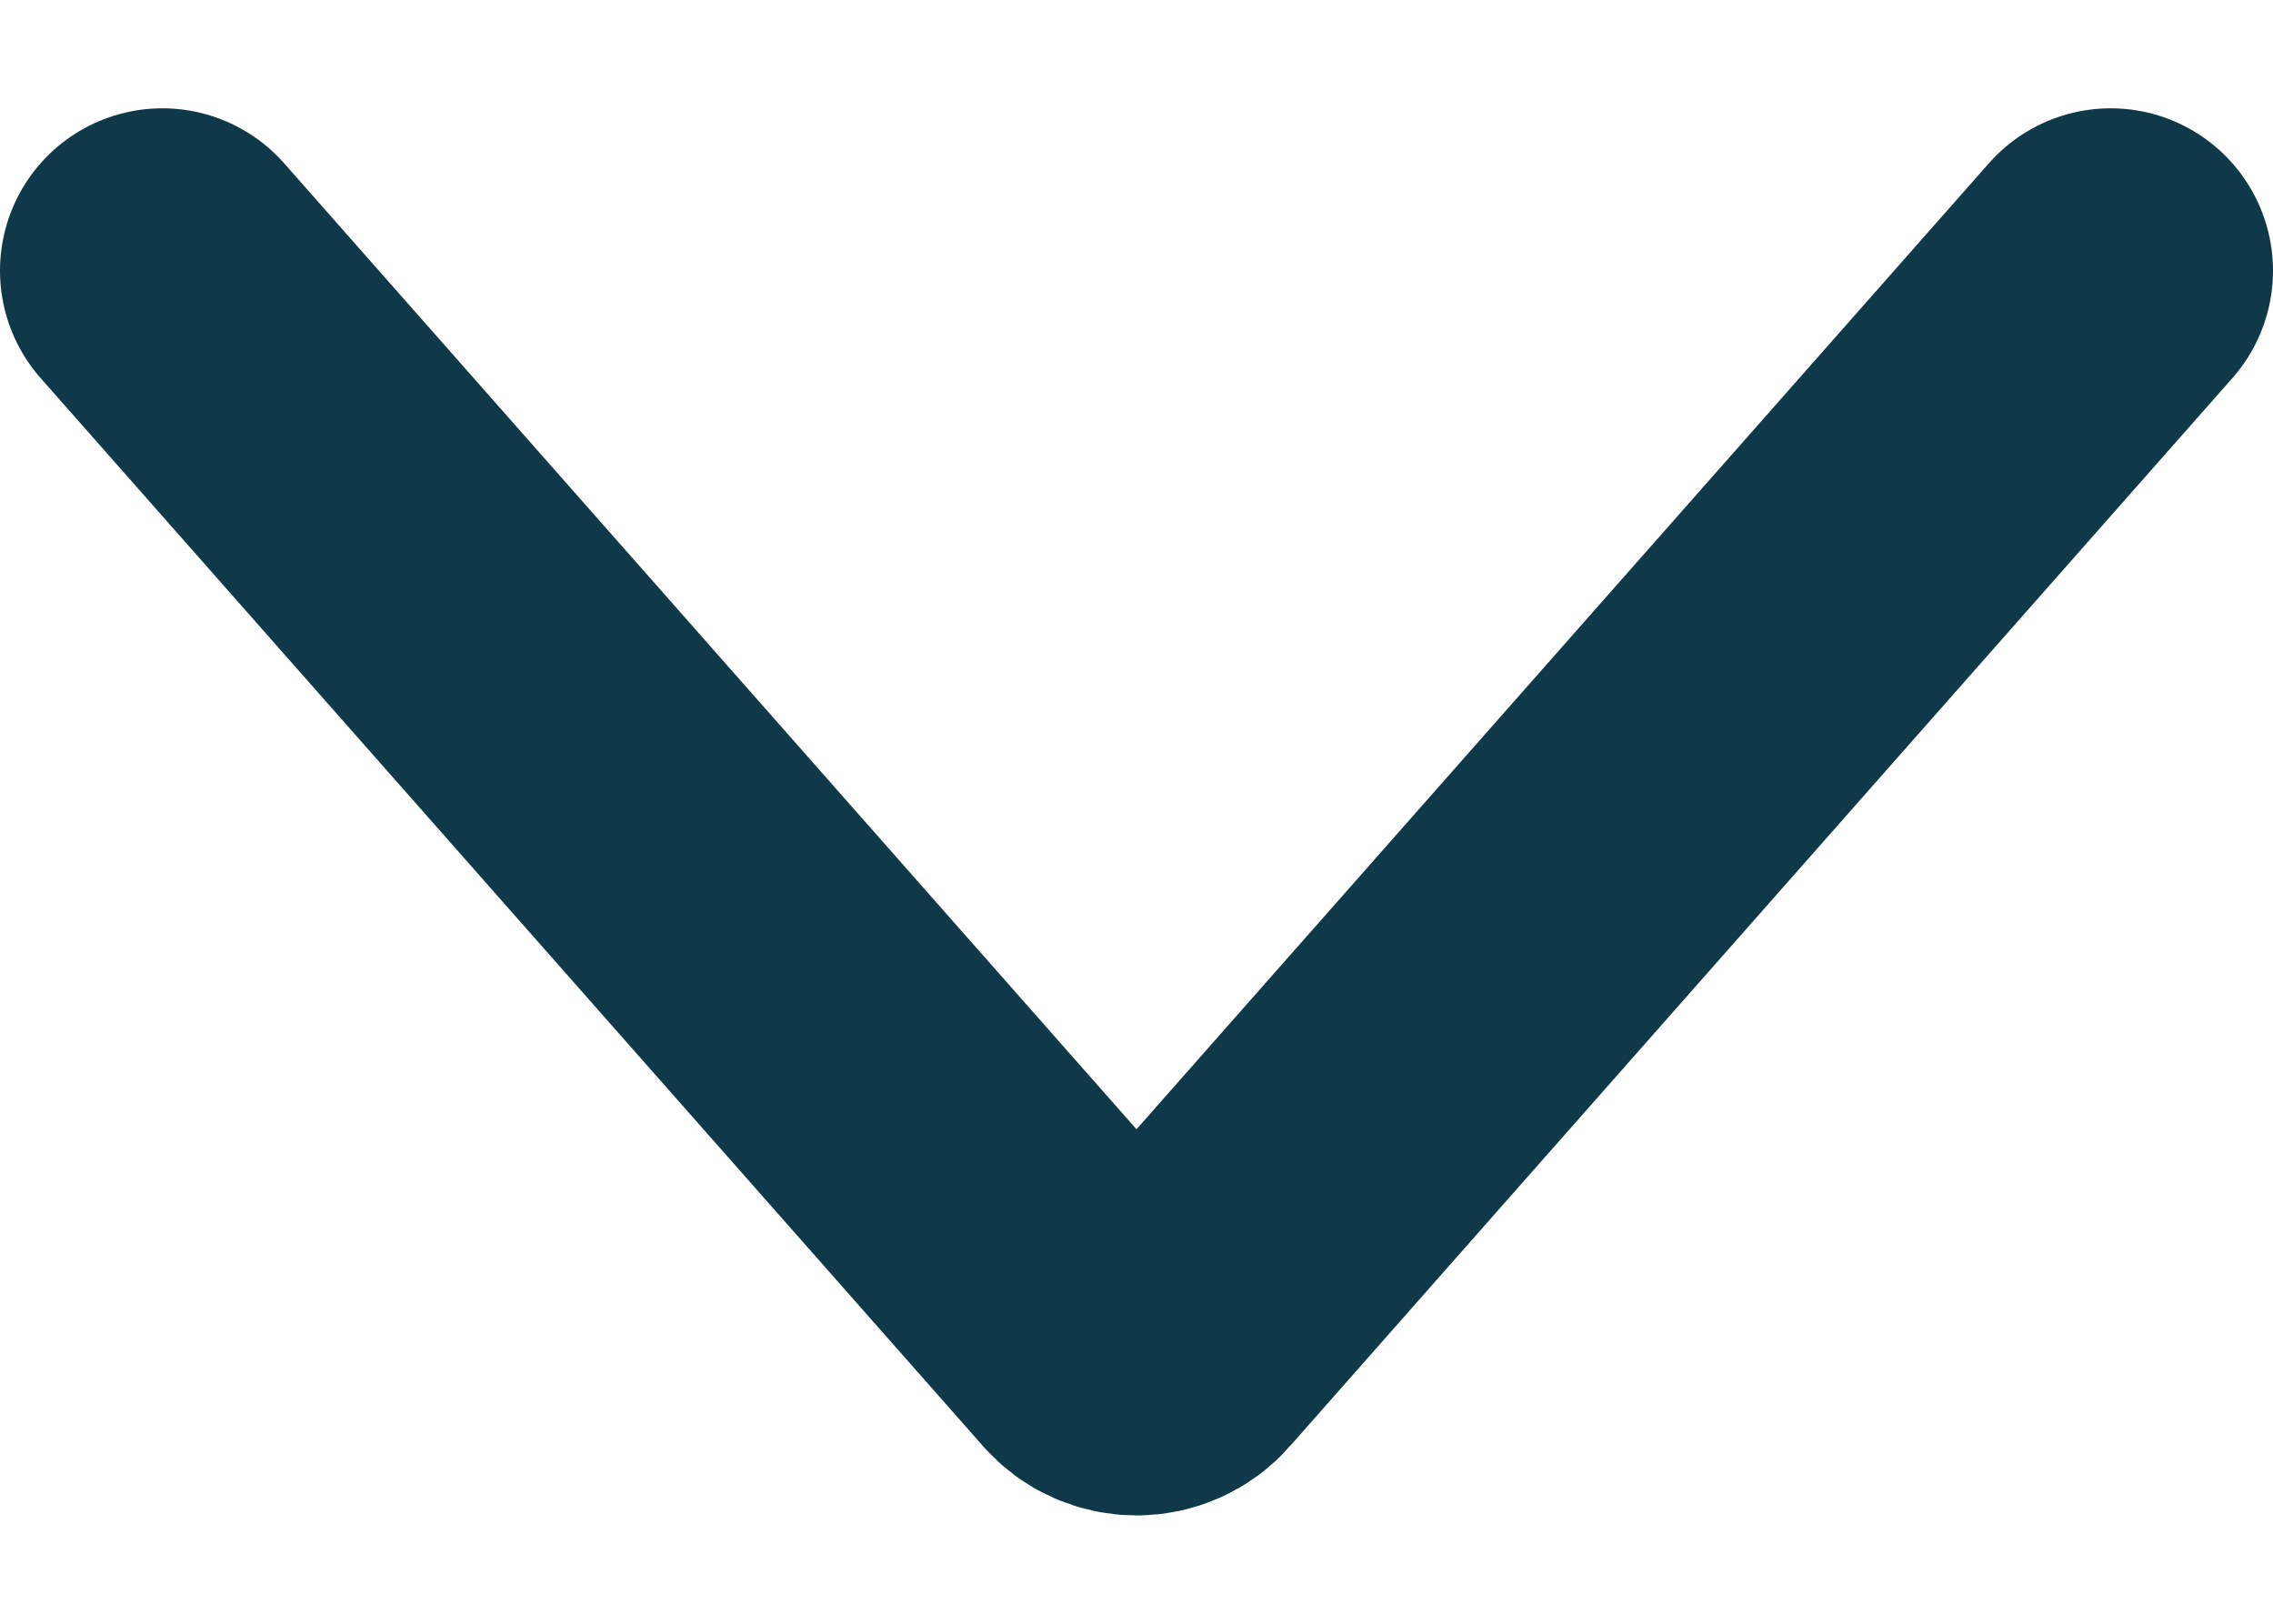 <svg width="14" height="10" viewBox="0 0 14 10" fill="none" xmlns="http://www.w3.org/2000/svg">
<path d="M1 1.667L6.805 8.245C6.829 8.273 6.859 8.295 6.893 8.31C6.927 8.325 6.963 8.333 7 8.333C7.037 8.333 7.073 8.325 7.107 8.31C7.141 8.295 7.171 8.273 7.195 8.245L13 1.667" stroke="#0F3848" stroke-width="2" stroke-linecap="round" stroke-linejoin="round"/>
</svg>
